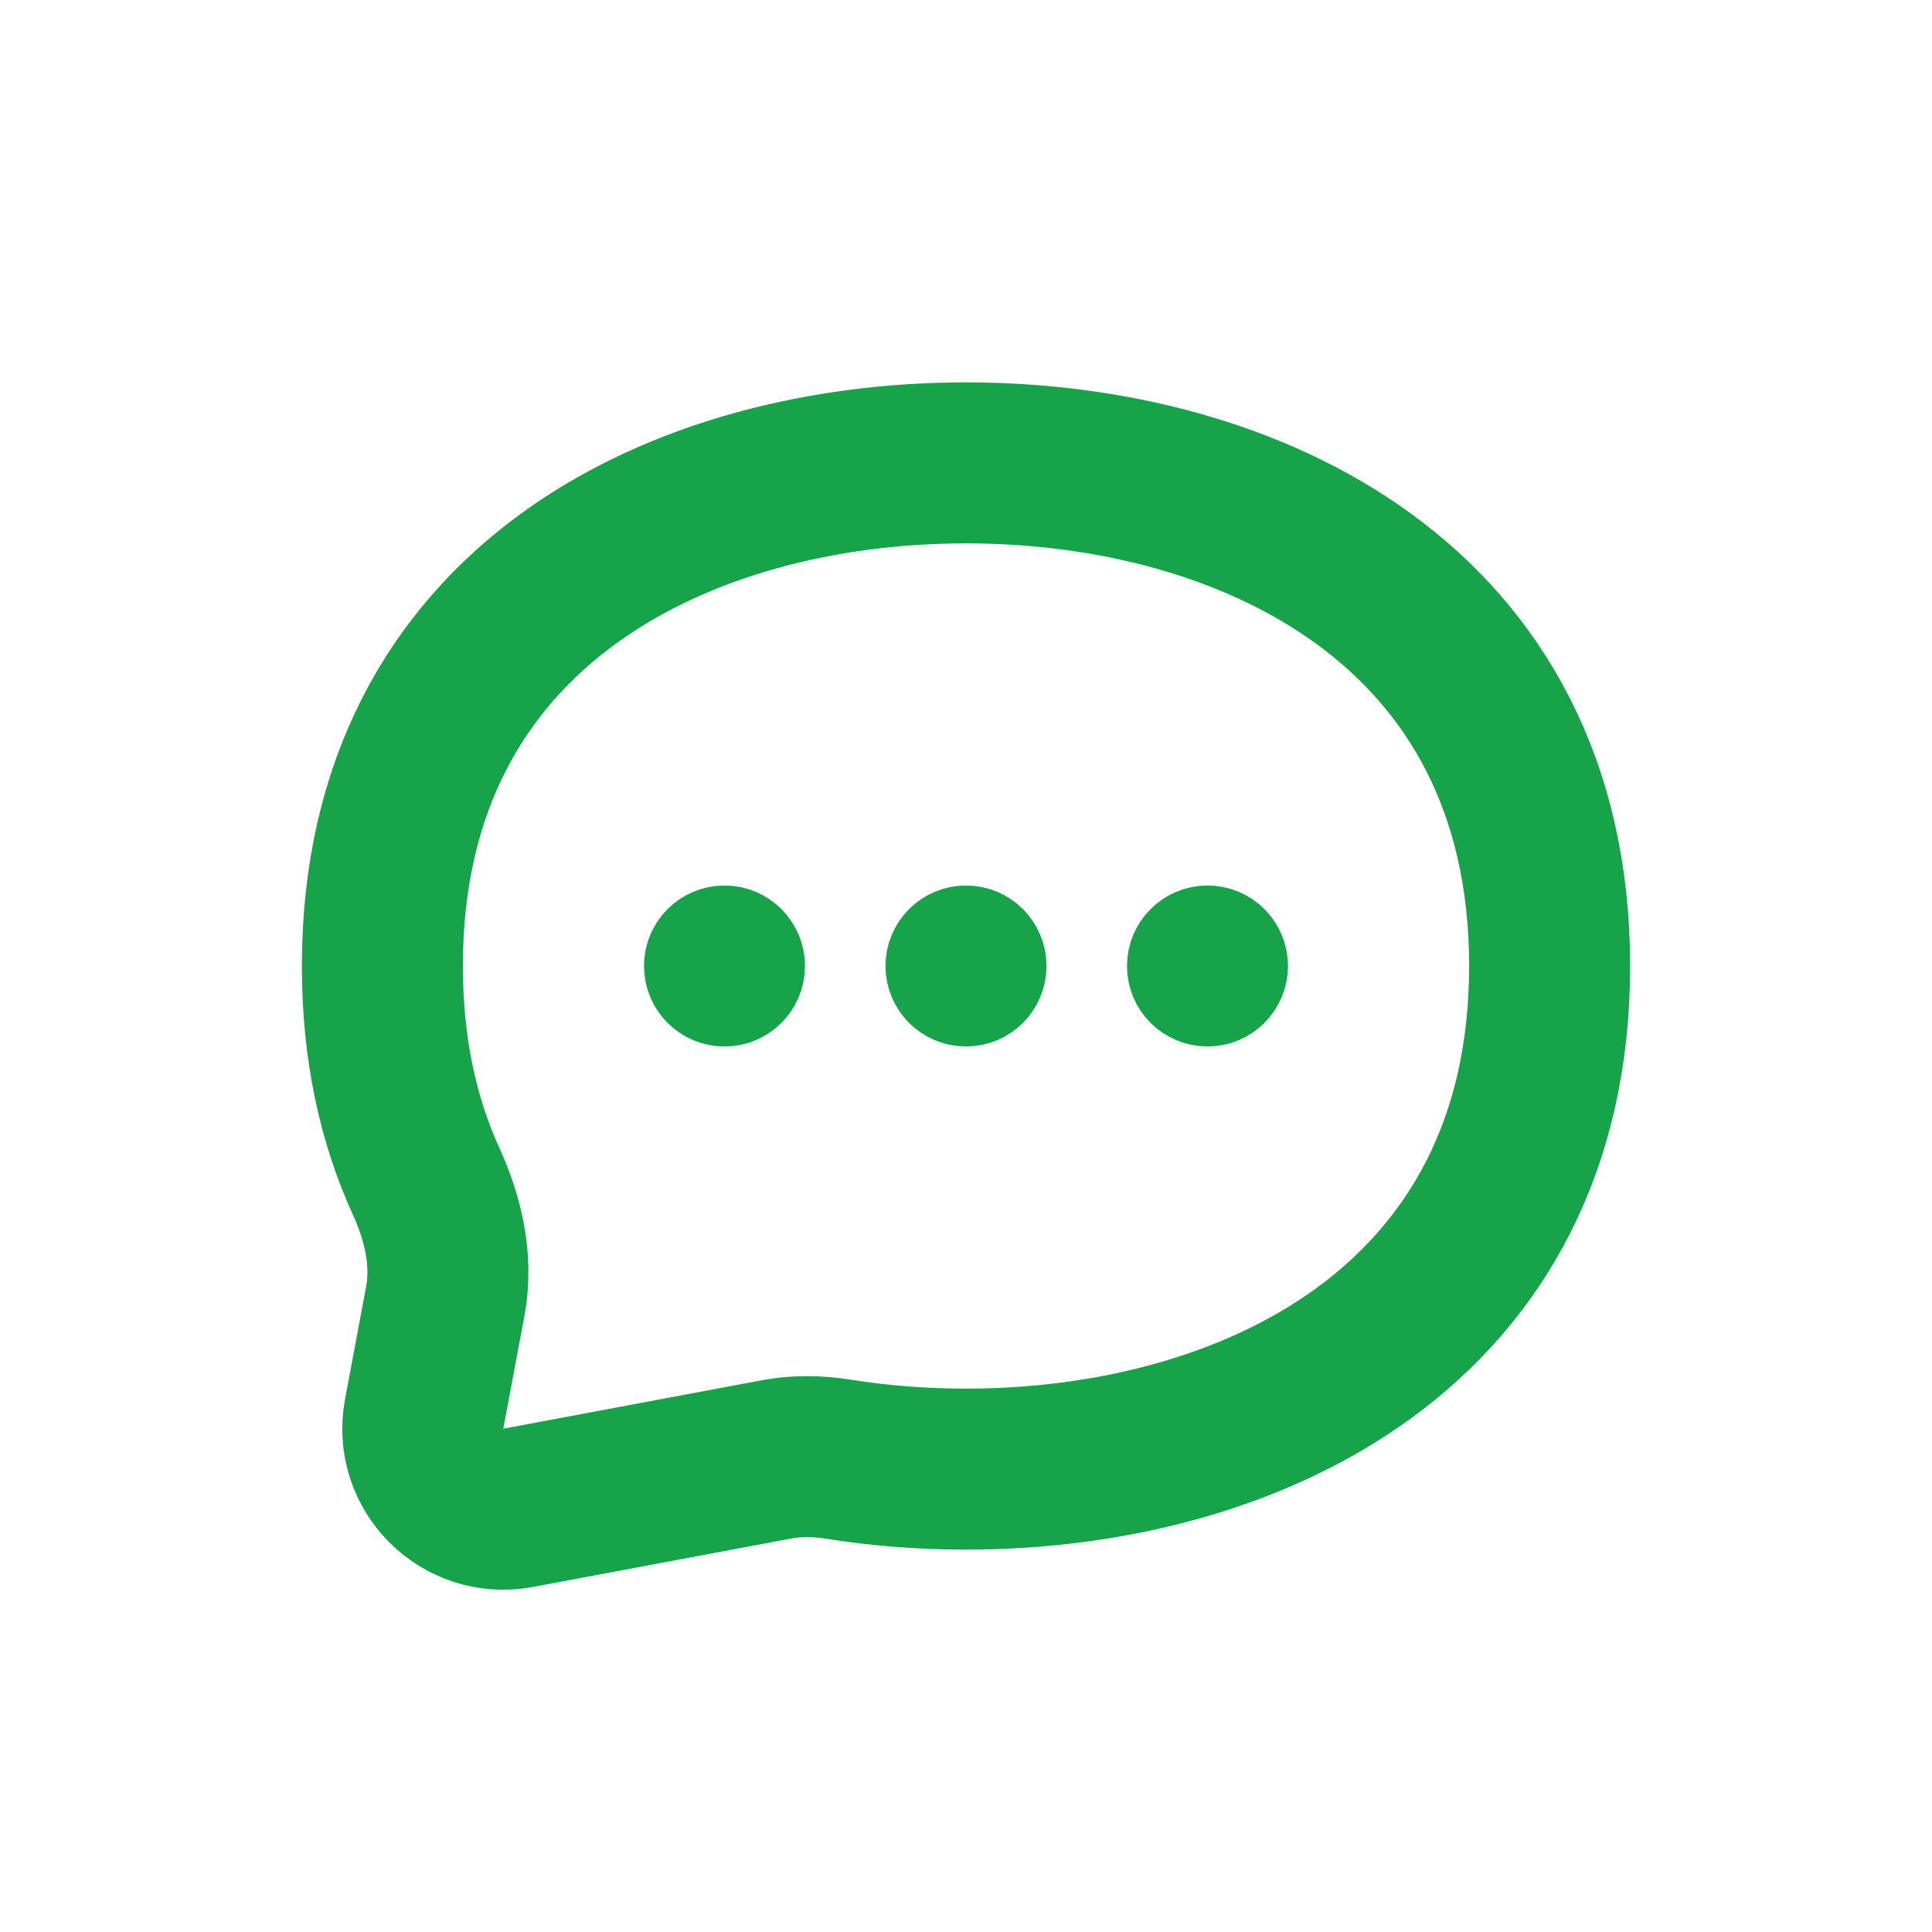 <svg width="36" height="36" viewBox="0 0 36 36" fill="none" xmlns="http://www.w3.org/2000/svg">
<path d="M18 27.375C23.25 27.375 28.875 24.75 28.875 18C28.875 11.25 23.25 8.625 18 8.625C12.75 8.625 7.125 11.25 7.125 18C7.125 19.545 7.42 20.873 7.937 22.004C8.259 22.709 8.44 23.486 8.297 24.248L7.904 26.345C7.71 27.382 8.618 28.29 9.655 28.096L14.466 27.194C14.844 27.123 15.232 27.129 15.612 27.189C16.402 27.315 17.206 27.375 18 27.375Z" stroke="#16A34A" stroke-width="3" stroke-linecap="round" stroke-linejoin="round"/>
<path d="M14.25 18C14.25 18.414 13.914 18.75 13.5 18.75C13.086 18.75 12.75 18.414 12.75 18C12.75 17.586 13.086 17.25 13.5 17.25C13.914 17.25 14.25 17.586 14.25 18Z" stroke="#16A34A" stroke-width="1.5" stroke-linecap="round" stroke-linejoin="round"/>
<path d="M18.75 18C18.75 18.414 18.414 18.75 18 18.75C17.586 18.75 17.25 18.414 17.25 18C17.25 17.586 17.586 17.25 18 17.25C18.414 17.25 18.75 17.586 18.75 18Z" stroke="#16A34A" stroke-width="1.5" stroke-linecap="round" stroke-linejoin="round"/>
<path d="M23.25 18C23.25 18.414 22.914 18.75 22.5 18.75C22.086 18.75 21.75 18.414 21.75 18C21.75 17.586 22.086 17.25 22.5 17.25C22.914 17.25 23.25 17.586 23.25 18Z" stroke="#16A34A" stroke-width="1.5" stroke-linecap="round" stroke-linejoin="round"/>
</svg>
